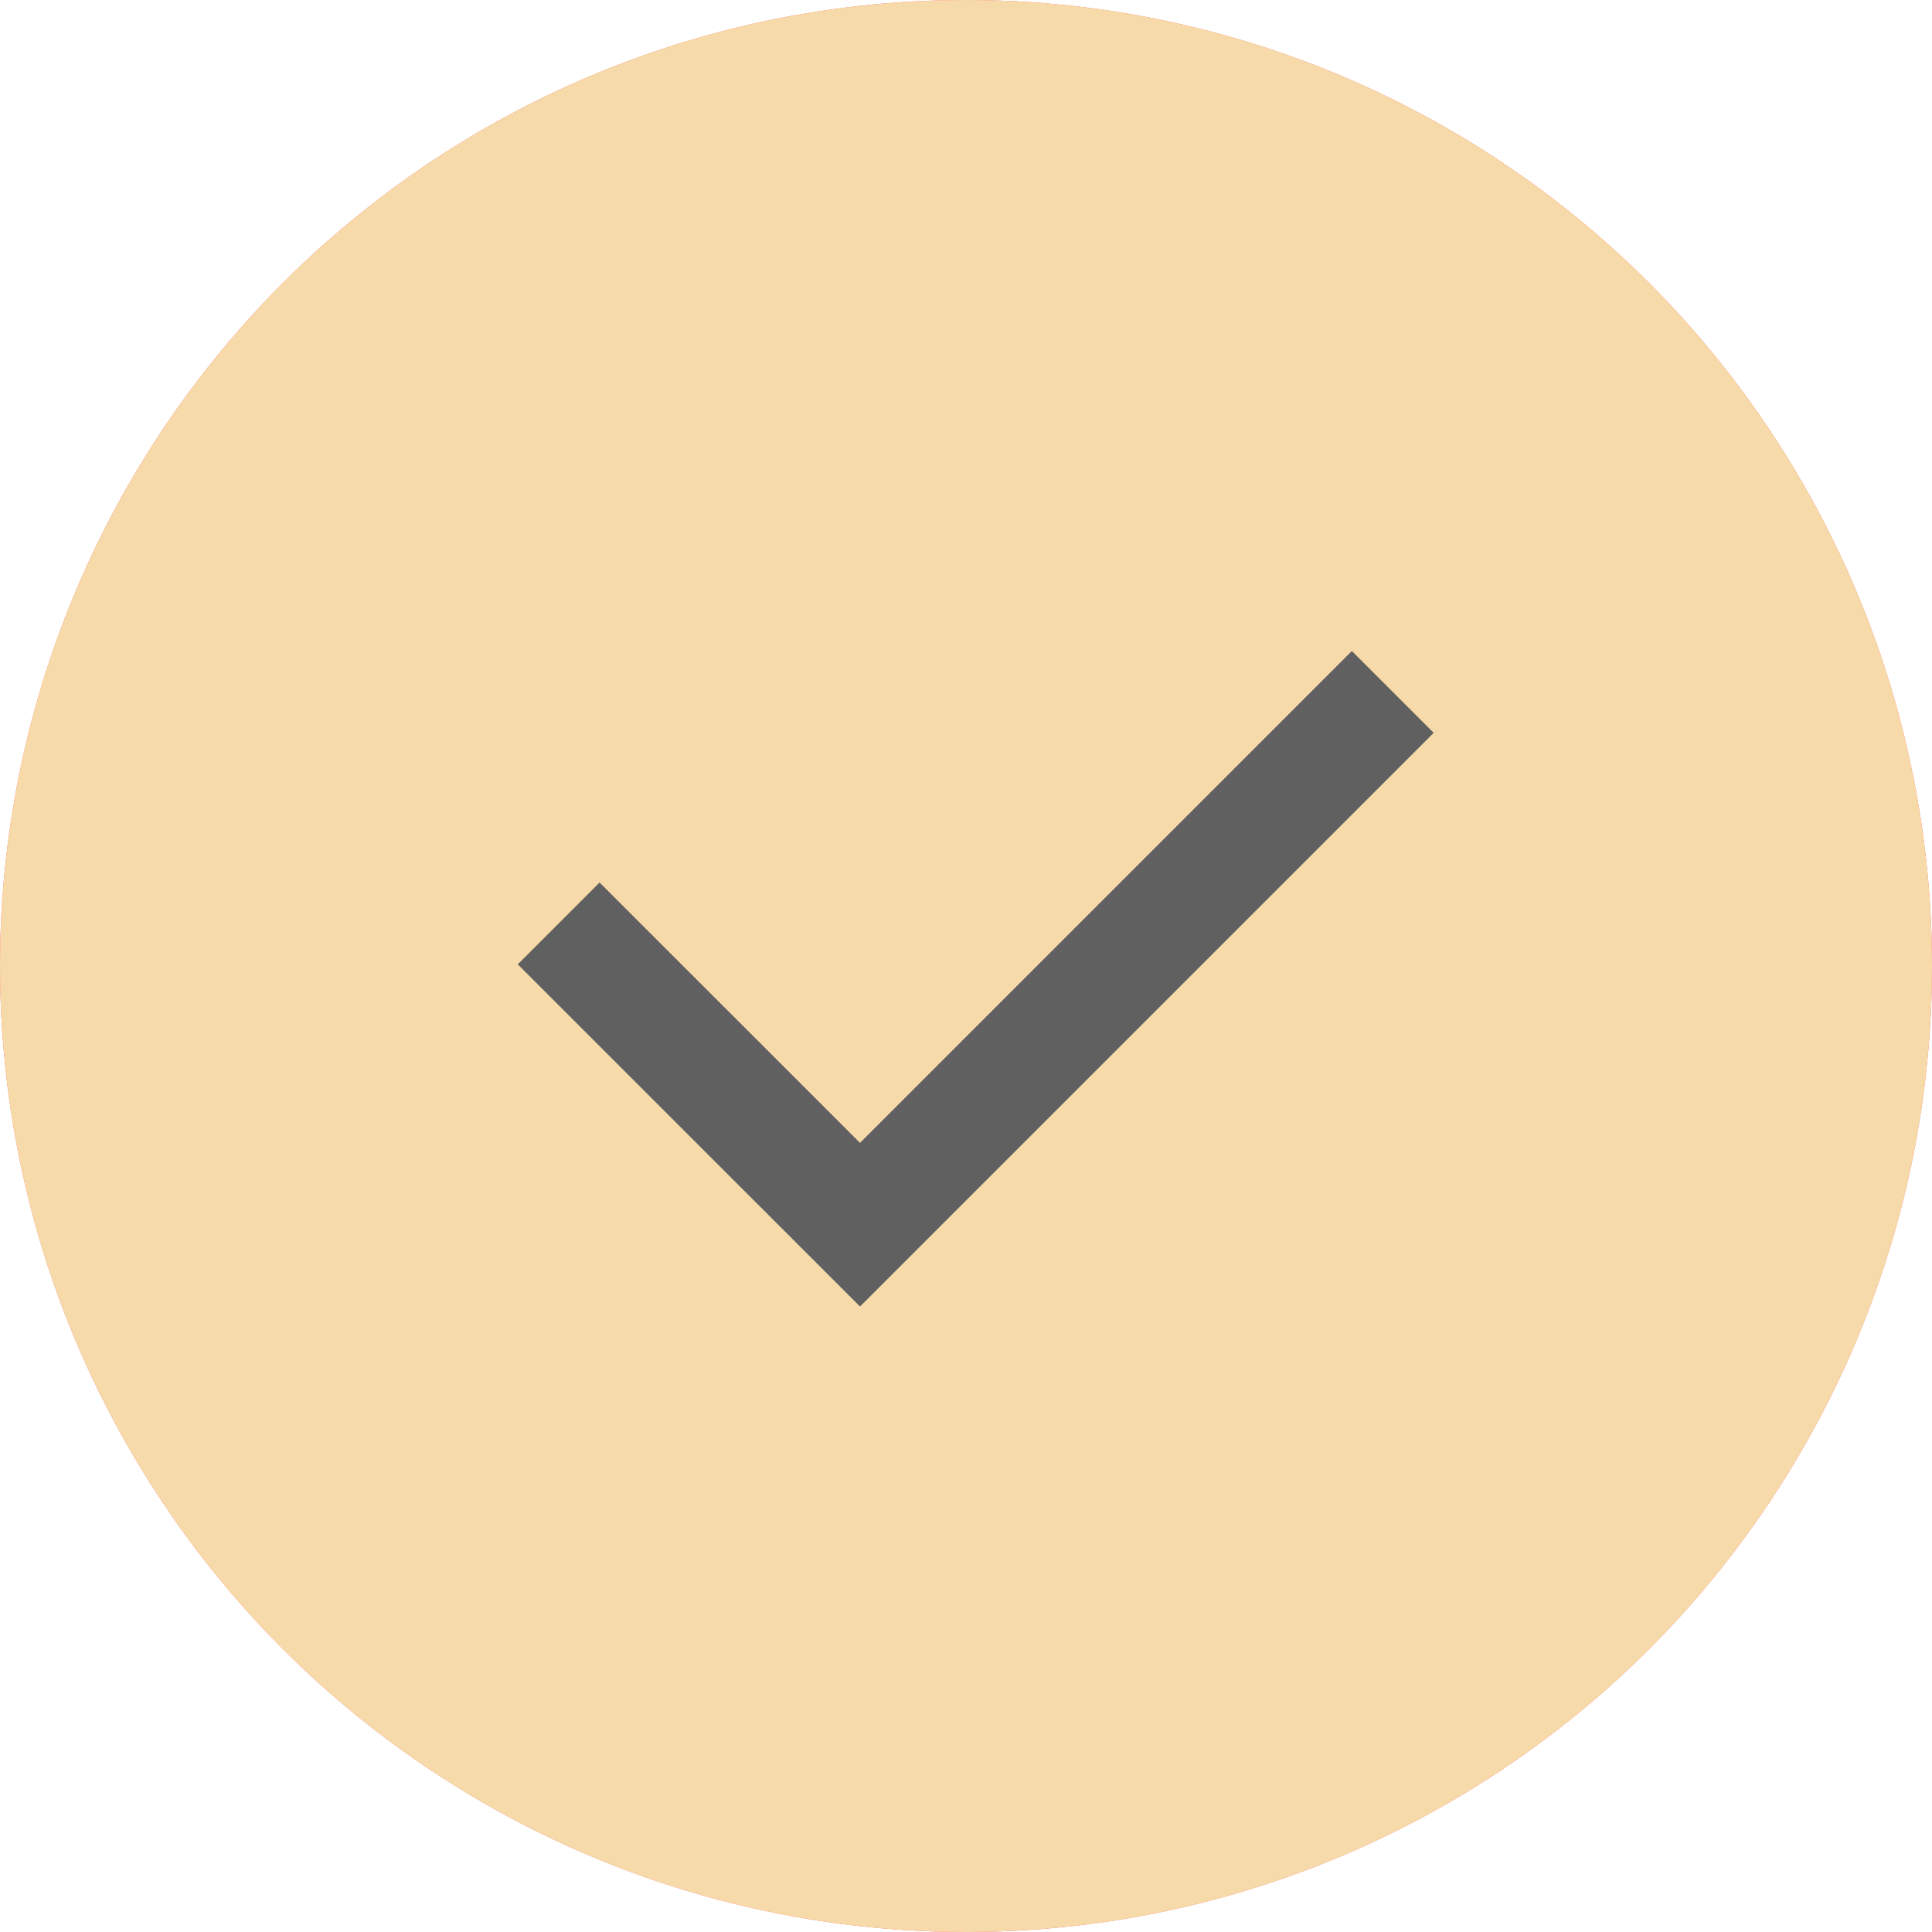 <?xml version="1.0" encoding="UTF-8"?> <svg xmlns="http://www.w3.org/2000/svg" width="29" height="29" viewBox="0 0 29 29" fill="none"><circle cx="14.5" cy="14.5" r="14.5" fill="#F55A5A"></circle><circle cx="14.5" cy="14.5" r="14.5" fill="#F7DAA9"></circle><path d="M9 14.475L12.909 18.383L20.292 11" stroke="#616060" stroke-width="1.737" stroke-linecap="square"></path></svg> 